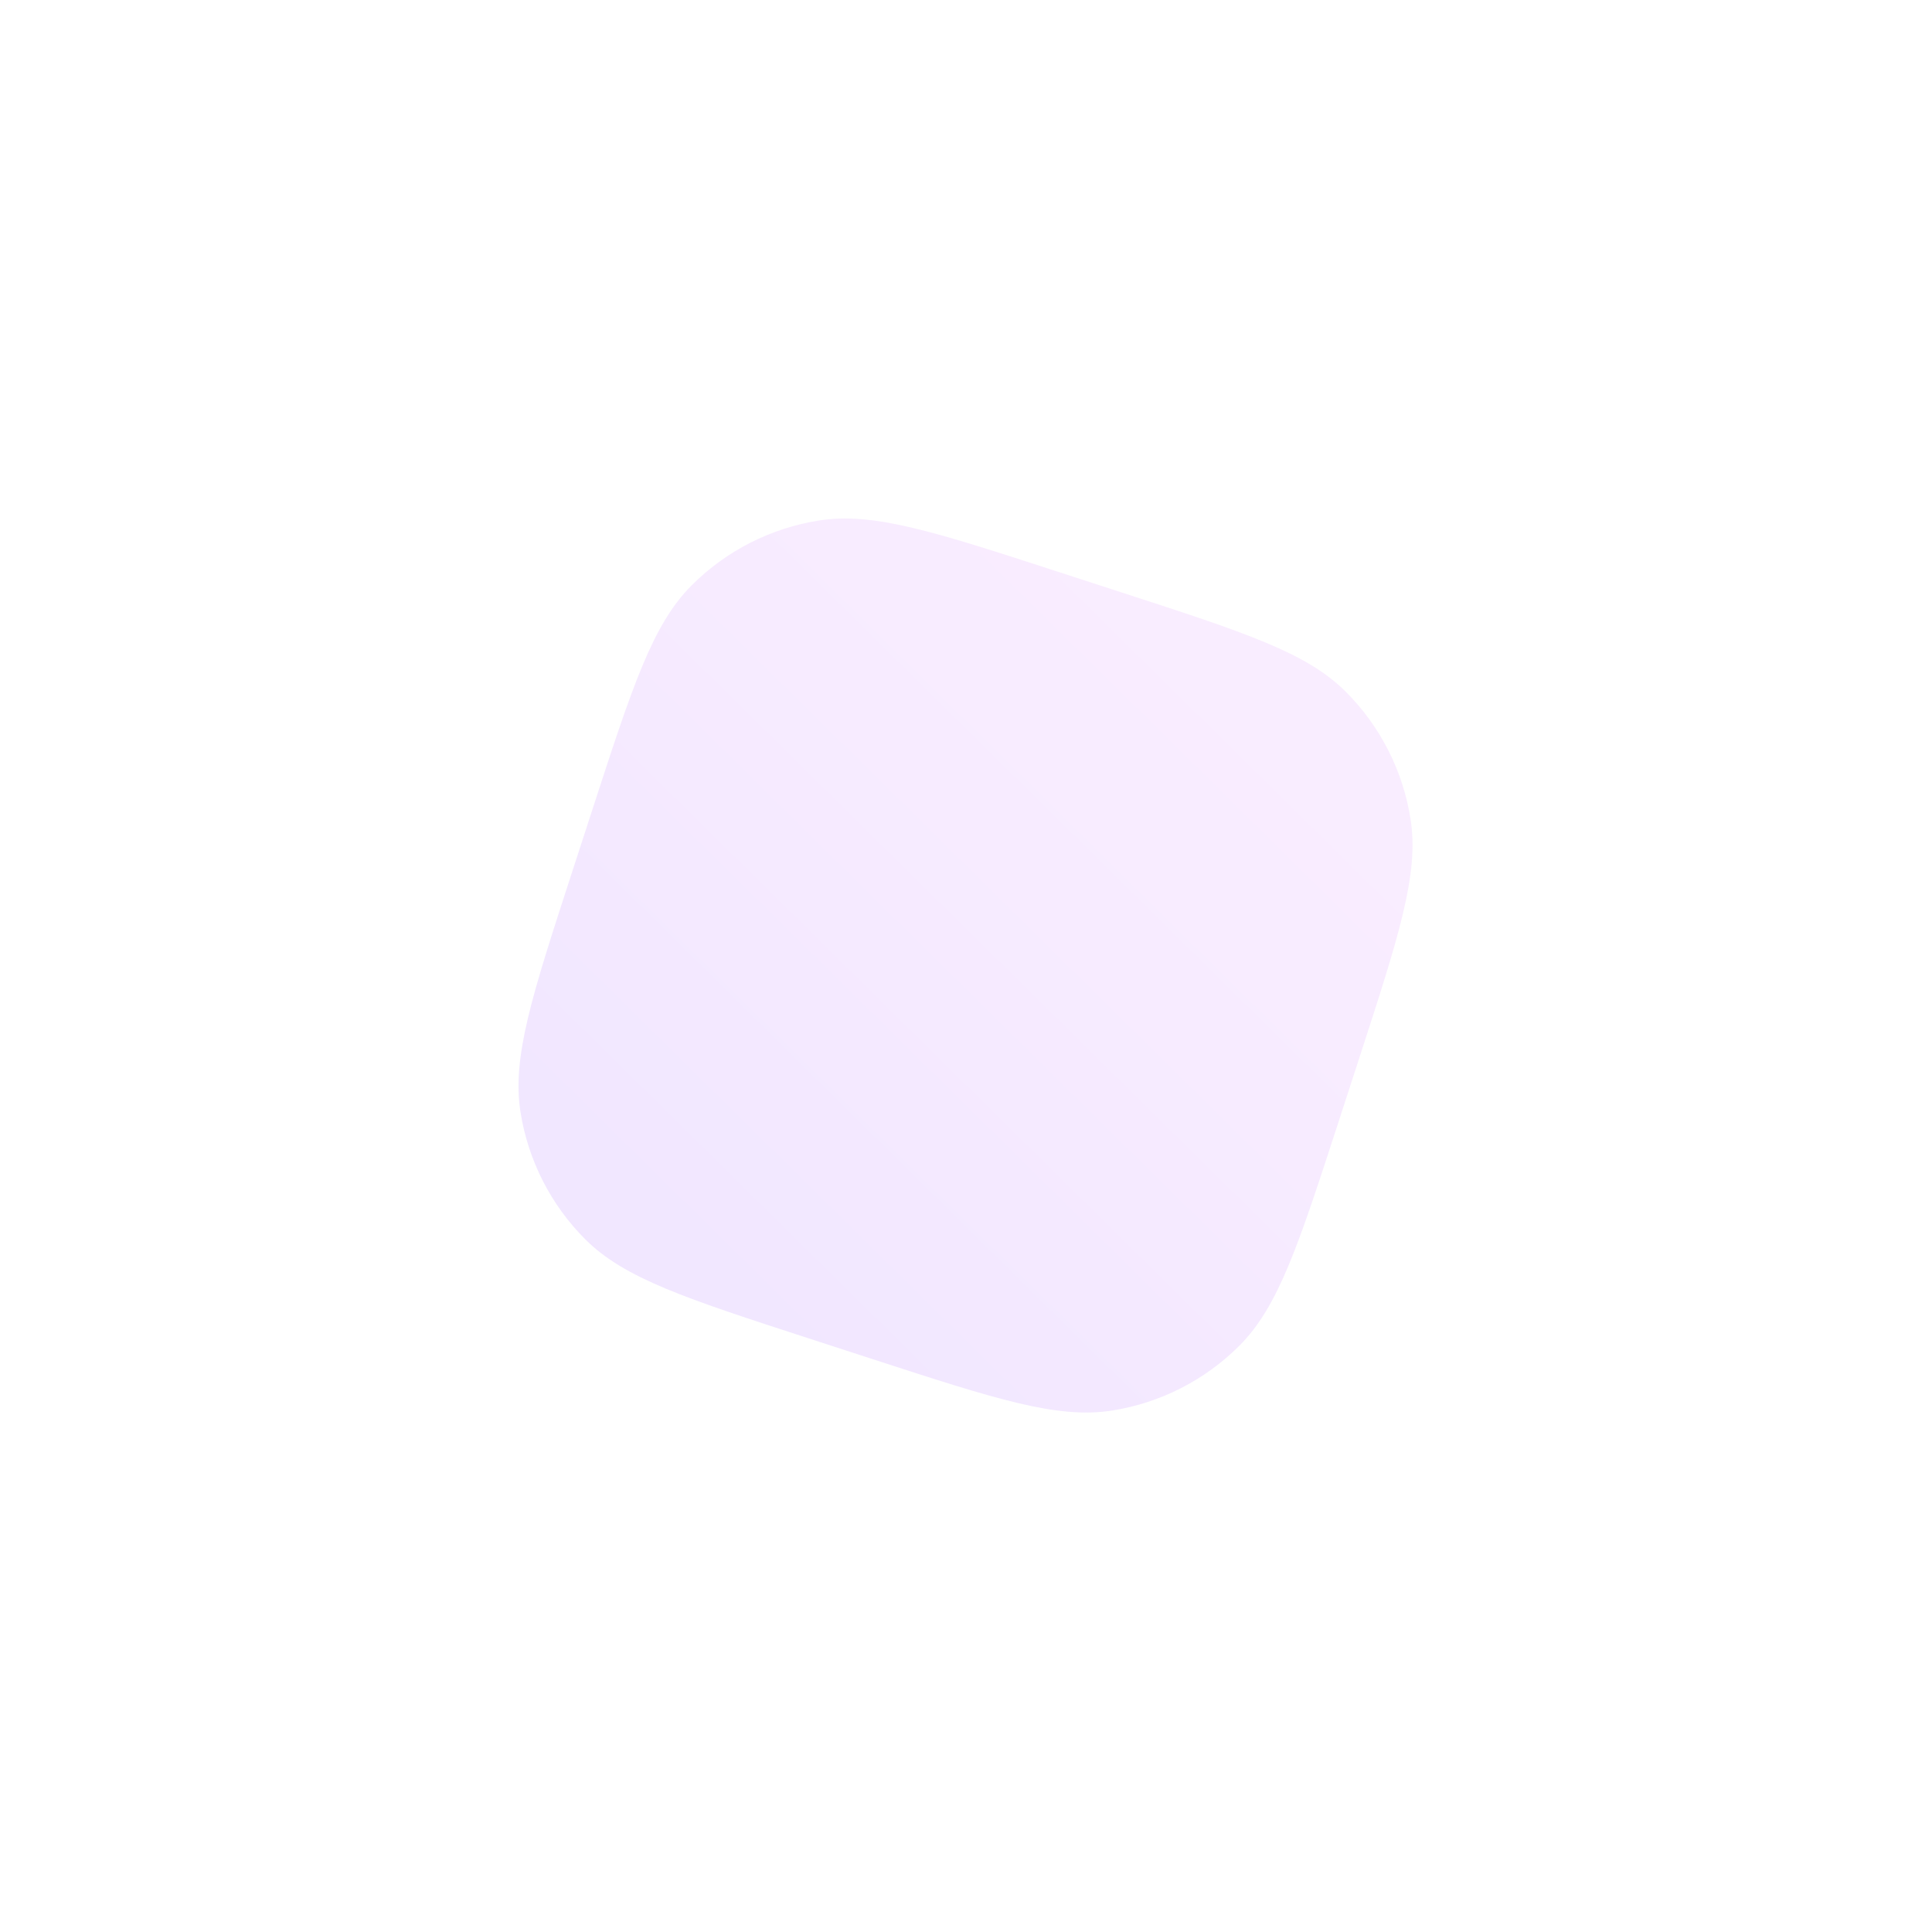 <?xml version="1.0" encoding="UTF-8"?> <svg xmlns="http://www.w3.org/2000/svg" width="1863" height="1863" viewBox="0 0 1863 1863" fill="none"> <g filter="url(#filter0_f)"> <path d="M571.442 780.025C609.967 661.458 629.23 602.175 667.019 564.386C700.259 531.145 743.169 509.282 789.599 501.928C842.383 493.568 901.667 512.83 1020.23 551.355L1082.06 571.442C1200.62 609.967 1259.91 629.23 1297.7 667.019C1330.94 700.259 1352.8 743.169 1360.15 789.599C1368.51 842.383 1349.25 901.667 1310.73 1020.23L1290.64 1082.06C1252.12 1200.62 1232.85 1259.91 1195.06 1297.7C1161.82 1330.94 1118.91 1352.8 1072.48 1360.15C1019.7 1368.51 960.416 1349.25 841.849 1310.73L780.025 1290.64C661.458 1252.12 602.175 1232.85 564.386 1195.06C531.145 1161.82 509.282 1118.91 501.928 1072.48C493.568 1019.7 512.83 960.416 551.355 841.849L571.442 780.025Z" fill="url(#paint0_linear)" fill-opacity="0.17"></path> </g> <defs> <filter id="filter0_f" x="0" y="0" width="1862.08" height="1862.08" filterUnits="userSpaceOnUse" color-interpolation-filters="sRGB"> <feFlood flood-opacity="0" result="BackgroundImageFix"></feFlood> <feBlend mode="normal" in="SourceGraphic" in2="BackgroundImageFix" result="shape"></feBlend> <feGaussianBlur stdDeviation="250" result="effect1_foregroundBlur"></feGaussianBlur> </filter> <linearGradient id="paint0_linear" x1="1362.08" y1="500" x2="358.565" y2="1516.99" gradientUnits="userSpaceOnUse"> <stop stop-color="#DD94FF"></stop> <stop offset="0.067" stop-color="#DC94FF"></stop> <stop offset="0.133" stop-color="#DB92FF"></stop> <stop offset="0.2" stop-color="#D890FF"></stop> <stop offset="0.267" stop-color="#D48DFF"></stop> <stop offset="0.333" stop-color="#CF89FF"></stop> <stop offset="0.4" stop-color="#C985FF"></stop> <stop offset="0.467" stop-color="#C280FF"></stop> <stop offset="0.533" stop-color="#BB7AFF"></stop> <stop offset="0.6" stop-color="#B475FF"></stop> <stop offset="0.667" stop-color="#AE71FF"></stop> <stop offset="0.733" stop-color="#A96DFF"></stop> <stop offset="0.8" stop-color="#A56AFF"></stop> <stop offset="0.867" stop-color="#A268FF"></stop> <stop offset="0.933" stop-color="#A166FF"></stop> <stop offset="1" stop-color="#A066FF"></stop> </linearGradient> </defs> </svg> 